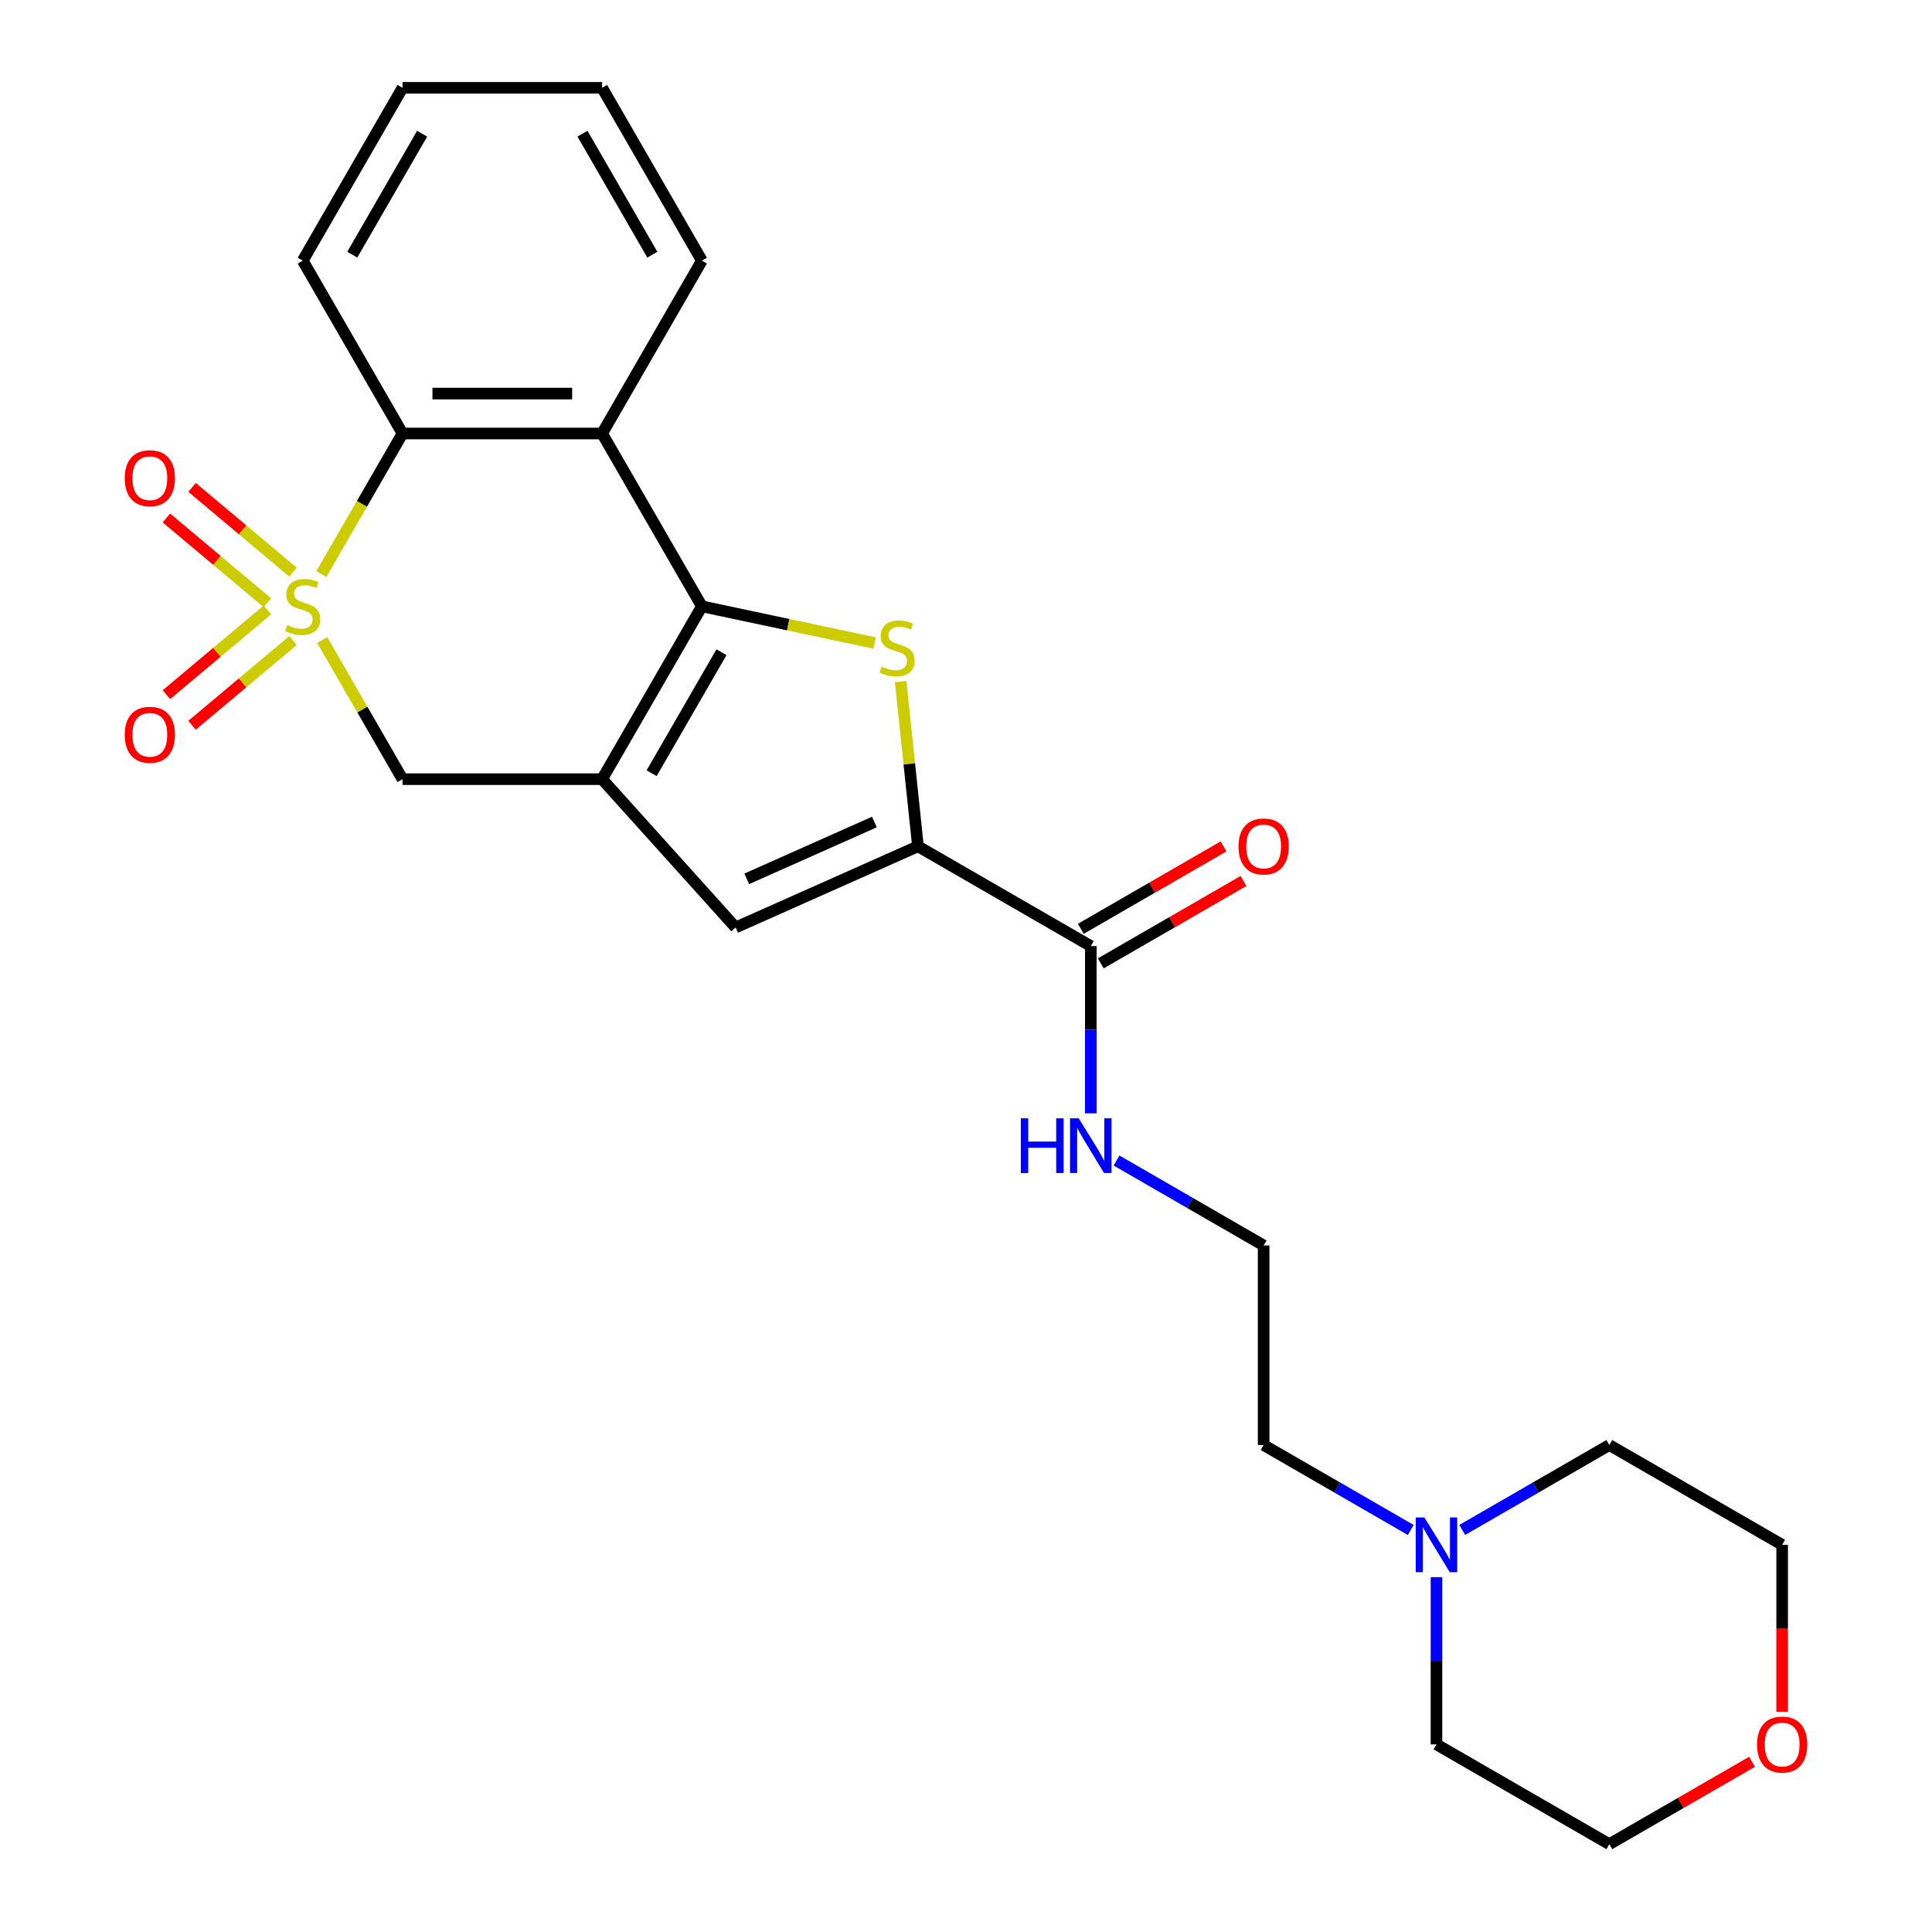 <?xml version='1.0' encoding='iso-8859-1'?>
<svg version='1.1' baseProfile='full'
              xmlns='http://www.w3.org/2000/svg'
                      xmlns:rdkit='http://www.rdkit.org/xml'
                      xmlns:xlink='http://www.w3.org/1999/xlink'
                  xml:space='preserve'
width='1000px' height='1000px' viewBox='0 0 1000 1000'>
<!-- END OF HEADER -->
<rect style='opacity:1.0;fill:#FFFFFF;stroke:none' width='1000' height='1000' x='0' y='0'> </rect>
<path class='bond-5' d='M 166.339,297.133 L 187.342,260.754' style='fill:none;fill-rule:evenodd;stroke:#CCCC00;stroke-width:6px;stroke-linecap:butt;stroke-linejoin:miter;stroke-opacity:1' />
<path class='bond-5' d='M 187.342,260.754 L 208.345,224.375' style='fill:none;fill-rule:evenodd;stroke:#000000;stroke-width:6px;stroke-linecap:butt;stroke-linejoin:miter;stroke-opacity:1' />
<path class='bond-7' d='M 166.778,331.298 L 187.562,367.297' style='fill:none;fill-rule:evenodd;stroke:#CCCC00;stroke-width:6px;stroke-linecap:butt;stroke-linejoin:miter;stroke-opacity:1' />
<path class='bond-7' d='M 187.562,367.297 L 208.345,403.296' style='fill:none;fill-rule:evenodd;stroke:#000000;stroke-width:6px;stroke-linecap:butt;stroke-linejoin:miter;stroke-opacity:1' />
<path class='bond-9' d='M 138.393,315.708 L 112.259,337.637' style='fill:none;fill-rule:evenodd;stroke:#CCCC00;stroke-width:6px;stroke-linecap:butt;stroke-linejoin:miter;stroke-opacity:1' />
<path class='bond-9' d='M 112.259,337.637 L 86.125,359.566' style='fill:none;fill-rule:evenodd;stroke:#FF0000;stroke-width:6px;stroke-linecap:butt;stroke-linejoin:miter;stroke-opacity:1' />
<path class='bond-9' d='M 151.673,331.535 L 125.539,353.463' style='fill:none;fill-rule:evenodd;stroke:#CCCC00;stroke-width:6px;stroke-linecap:butt;stroke-linejoin:miter;stroke-opacity:1' />
<path class='bond-9' d='M 125.539,353.463 L 99.405,375.392' style='fill:none;fill-rule:evenodd;stroke:#FF0000;stroke-width:6px;stroke-linecap:butt;stroke-linejoin:miter;stroke-opacity:1' />
<path class='bond-10' d='M 151.673,296.136 L 125.539,274.207' style='fill:none;fill-rule:evenodd;stroke:#CCCC00;stroke-width:6px;stroke-linecap:butt;stroke-linejoin:miter;stroke-opacity:1' />
<path class='bond-10' d='M 125.539,274.207 L 99.405,252.278' style='fill:none;fill-rule:evenodd;stroke:#FF0000;stroke-width:6px;stroke-linecap:butt;stroke-linejoin:miter;stroke-opacity:1' />
<path class='bond-10' d='M 138.393,311.963 L 112.259,290.034' style='fill:none;fill-rule:evenodd;stroke:#CCCC00;stroke-width:6px;stroke-linecap:butt;stroke-linejoin:miter;stroke-opacity:1' />
<path class='bond-10' d='M 112.259,290.034 L 86.125,268.105' style='fill:none;fill-rule:evenodd;stroke:#FF0000;stroke-width:6px;stroke-linecap:butt;stroke-linejoin:miter;stroke-opacity:1' />
<path class='bond-0' d='M 363.295,313.835 L 311.645,403.296' style='fill:none;fill-rule:evenodd;stroke:#000000;stroke-width:6px;stroke-linecap:butt;stroke-linejoin:miter;stroke-opacity:1' />
<path class='bond-0' d='M 373.44,337.584 L 337.285,400.206' style='fill:none;fill-rule:evenodd;stroke:#000000;stroke-width:6px;stroke-linecap:butt;stroke-linejoin:miter;stroke-opacity:1' />
<path class='bond-2' d='M 363.295,313.835 L 407.985,323.334' style='fill:none;fill-rule:evenodd;stroke:#000000;stroke-width:6px;stroke-linecap:butt;stroke-linejoin:miter;stroke-opacity:1' />
<path class='bond-2' d='M 407.985,323.334 L 452.675,332.834' style='fill:none;fill-rule:evenodd;stroke:#CCCC00;stroke-width:6px;stroke-linecap:butt;stroke-linejoin:miter;stroke-opacity:1' />
<path class='bond-25' d='M 363.295,313.835 L 311.645,224.375' style='fill:none;fill-rule:evenodd;stroke:#000000;stroke-width:6px;stroke-linecap:butt;stroke-linejoin:miter;stroke-opacity:1' />
<path class='bond-1' d='M 311.645,403.296 L 208.345,403.296' style='fill:none;fill-rule:evenodd;stroke:#000000;stroke-width:6px;stroke-linecap:butt;stroke-linejoin:miter;stroke-opacity:1' />
<path class='bond-6' d='M 311.645,403.296 L 380.766,480.062' style='fill:none;fill-rule:evenodd;stroke:#000000;stroke-width:6px;stroke-linecap:butt;stroke-linejoin:miter;stroke-opacity:1' />
<path class='bond-26' d='M 466.173,352.775 L 470.654,395.411' style='fill:none;fill-rule:evenodd;stroke:#CCCC00;stroke-width:6px;stroke-linecap:butt;stroke-linejoin:miter;stroke-opacity:1' />
<path class='bond-26' d='M 470.654,395.411 L 475.135,438.046' style='fill:none;fill-rule:evenodd;stroke:#000000;stroke-width:6px;stroke-linecap:butt;stroke-linejoin:miter;stroke-opacity:1' />
<path class='bond-3' d='M 475.135,438.046 L 380.766,480.062' style='fill:none;fill-rule:evenodd;stroke:#000000;stroke-width:6px;stroke-linecap:butt;stroke-linejoin:miter;stroke-opacity:1' />
<path class='bond-3' d='M 452.577,425.475 L 386.519,454.886' style='fill:none;fill-rule:evenodd;stroke:#000000;stroke-width:6px;stroke-linecap:butt;stroke-linejoin:miter;stroke-opacity:1' />
<path class='bond-8' d='M 475.135,438.046 L 564.596,489.696' style='fill:none;fill-rule:evenodd;stroke:#000000;stroke-width:6px;stroke-linecap:butt;stroke-linejoin:miter;stroke-opacity:1' />
<path class='bond-4' d='M 311.645,224.375 L 208.345,224.375' style='fill:none;fill-rule:evenodd;stroke:#000000;stroke-width:6px;stroke-linecap:butt;stroke-linejoin:miter;stroke-opacity:1' />
<path class='bond-4' d='M 296.15,203.715 L 223.84,203.715' style='fill:none;fill-rule:evenodd;stroke:#000000;stroke-width:6px;stroke-linecap:butt;stroke-linejoin:miter;stroke-opacity:1' />
<path class='bond-15' d='M 311.645,224.375 L 363.295,134.915' style='fill:none;fill-rule:evenodd;stroke:#000000;stroke-width:6px;stroke-linecap:butt;stroke-linejoin:miter;stroke-opacity:1' />
<path class='bond-17' d='M 208.345,224.375 L 156.696,134.915' style='fill:none;fill-rule:evenodd;stroke:#000000;stroke-width:6px;stroke-linecap:butt;stroke-linejoin:miter;stroke-opacity:1' />
<path class='bond-12' d='M 569.761,498.642 L 606.7,477.316' style='fill:none;fill-rule:evenodd;stroke:#000000;stroke-width:6px;stroke-linecap:butt;stroke-linejoin:miter;stroke-opacity:1' />
<path class='bond-12' d='M 606.7,477.316 L 643.638,455.989' style='fill:none;fill-rule:evenodd;stroke:#FF0000;stroke-width:6px;stroke-linecap:butt;stroke-linejoin:miter;stroke-opacity:1' />
<path class='bond-12' d='M 559.431,480.75 L 596.37,459.424' style='fill:none;fill-rule:evenodd;stroke:#000000;stroke-width:6px;stroke-linecap:butt;stroke-linejoin:miter;stroke-opacity:1' />
<path class='bond-12' d='M 596.37,459.424 L 633.308,438.097' style='fill:none;fill-rule:evenodd;stroke:#FF0000;stroke-width:6px;stroke-linecap:butt;stroke-linejoin:miter;stroke-opacity:1' />
<path class='bond-13' d='M 564.596,489.696 L 564.596,532.975' style='fill:none;fill-rule:evenodd;stroke:#000000;stroke-width:6px;stroke-linecap:butt;stroke-linejoin:miter;stroke-opacity:1' />
<path class='bond-13' d='M 564.596,532.975 L 564.596,576.254' style='fill:none;fill-rule:evenodd;stroke:#0000FF;stroke-width:6px;stroke-linecap:butt;stroke-linejoin:miter;stroke-opacity:1' />
<path class='bond-11' d='M 730.194,791.904 L 692.125,769.925' style='fill:none;fill-rule:evenodd;stroke:#0000FF;stroke-width:6px;stroke-linecap:butt;stroke-linejoin:miter;stroke-opacity:1' />
<path class='bond-11' d='M 692.125,769.925 L 654.056,747.946' style='fill:none;fill-rule:evenodd;stroke:#000000;stroke-width:6px;stroke-linecap:butt;stroke-linejoin:miter;stroke-opacity:1' />
<path class='bond-19' d='M 756.839,791.904 L 794.908,769.925' style='fill:none;fill-rule:evenodd;stroke:#0000FF;stroke-width:6px;stroke-linecap:butt;stroke-linejoin:miter;stroke-opacity:1' />
<path class='bond-19' d='M 794.908,769.925 L 832.976,747.946' style='fill:none;fill-rule:evenodd;stroke:#000000;stroke-width:6px;stroke-linecap:butt;stroke-linejoin:miter;stroke-opacity:1' />
<path class='bond-20' d='M 743.516,816.338 L 743.516,859.617' style='fill:none;fill-rule:evenodd;stroke:#0000FF;stroke-width:6px;stroke-linecap:butt;stroke-linejoin:miter;stroke-opacity:1' />
<path class='bond-20' d='M 743.516,859.617 L 743.516,902.896' style='fill:none;fill-rule:evenodd;stroke:#000000;stroke-width:6px;stroke-linecap:butt;stroke-linejoin:miter;stroke-opacity:1' />
<path class='bond-16' d='M 577.918,600.688 L 615.987,622.667' style='fill:none;fill-rule:evenodd;stroke:#0000FF;stroke-width:6px;stroke-linecap:butt;stroke-linejoin:miter;stroke-opacity:1' />
<path class='bond-16' d='M 615.987,622.667 L 654.056,644.646' style='fill:none;fill-rule:evenodd;stroke:#000000;stroke-width:6px;stroke-linecap:butt;stroke-linejoin:miter;stroke-opacity:1' />
<path class='bond-14' d='M 906.854,911.892 L 869.915,933.219' style='fill:none;fill-rule:evenodd;stroke:#FF0000;stroke-width:6px;stroke-linecap:butt;stroke-linejoin:miter;stroke-opacity:1' />
<path class='bond-14' d='M 869.915,933.219 L 832.976,954.545' style='fill:none;fill-rule:evenodd;stroke:#000000;stroke-width:6px;stroke-linecap:butt;stroke-linejoin:miter;stroke-opacity:1' />
<path class='bond-28' d='M 922.437,885.993 L 922.437,842.794' style='fill:none;fill-rule:evenodd;stroke:#FF0000;stroke-width:6px;stroke-linecap:butt;stroke-linejoin:miter;stroke-opacity:1' />
<path class='bond-28' d='M 922.437,842.794 L 922.437,799.596' style='fill:none;fill-rule:evenodd;stroke:#000000;stroke-width:6px;stroke-linecap:butt;stroke-linejoin:miter;stroke-opacity:1' />
<path class='bond-27' d='M 363.295,134.915 L 311.645,45.455' style='fill:none;fill-rule:evenodd;stroke:#000000;stroke-width:6px;stroke-linecap:butt;stroke-linejoin:miter;stroke-opacity:1' />
<path class='bond-27' d='M 337.656,131.826 L 301.501,69.204' style='fill:none;fill-rule:evenodd;stroke:#000000;stroke-width:6px;stroke-linecap:butt;stroke-linejoin:miter;stroke-opacity:1' />
<path class='bond-18' d='M 654.056,644.646 L 654.056,747.946' style='fill:none;fill-rule:evenodd;stroke:#000000;stroke-width:6px;stroke-linecap:butt;stroke-linejoin:miter;stroke-opacity:1' />
<path class='bond-24' d='M 156.696,134.915 L 208.345,45.455' style='fill:none;fill-rule:evenodd;stroke:#000000;stroke-width:6px;stroke-linecap:butt;stroke-linejoin:miter;stroke-opacity:1' />
<path class='bond-24' d='M 182.335,131.826 L 218.49,69.204' style='fill:none;fill-rule:evenodd;stroke:#000000;stroke-width:6px;stroke-linecap:butt;stroke-linejoin:miter;stroke-opacity:1' />
<path class='bond-22' d='M 832.976,747.946 L 922.437,799.596' style='fill:none;fill-rule:evenodd;stroke:#000000;stroke-width:6px;stroke-linecap:butt;stroke-linejoin:miter;stroke-opacity:1' />
<path class='bond-21' d='M 743.516,902.896 L 832.976,954.545' style='fill:none;fill-rule:evenodd;stroke:#000000;stroke-width:6px;stroke-linecap:butt;stroke-linejoin:miter;stroke-opacity:1' />
<path class='bond-23' d='M 311.645,45.455 L 208.345,45.455' style='fill:none;fill-rule:evenodd;stroke:#000000;stroke-width:6px;stroke-linecap:butt;stroke-linejoin:miter;stroke-opacity:1' />
<path  class='atom-0' d='M 148.696 323.555
Q 149.016 323.675, 150.336 324.235
Q 151.656 324.795, 153.096 325.155
Q 154.576 325.475, 156.016 325.475
Q 158.696 325.475, 160.256 324.195
Q 161.816 322.875, 161.816 320.595
Q 161.816 319.035, 161.016 318.075
Q 160.256 317.115, 159.056 316.595
Q 157.856 316.075, 155.856 315.475
Q 153.336 314.715, 151.816 313.995
Q 150.336 313.275, 149.256 311.755
Q 148.216 310.235, 148.216 307.675
Q 148.216 304.115, 150.616 301.915
Q 153.056 299.715, 157.856 299.715
Q 161.136 299.715, 164.856 301.275
L 163.936 304.355
Q 160.536 302.955, 157.976 302.955
Q 155.216 302.955, 153.696 304.115
Q 152.176 305.235, 152.216 307.195
Q 152.216 308.715, 152.976 309.635
Q 153.776 310.555, 154.896 311.075
Q 156.056 311.595, 157.976 312.195
Q 160.536 312.995, 162.056 313.795
Q 163.576 314.595, 164.656 316.235
Q 165.776 317.835, 165.776 320.595
Q 165.776 324.515, 163.136 326.635
Q 160.536 328.715, 156.176 328.715
Q 153.656 328.715, 151.736 328.155
Q 149.856 327.635, 147.616 326.715
L 148.696 323.555
' fill='#CCCC00'/>
<path  class='atom-3' d='M 456.338 345.033
Q 456.658 345.153, 457.978 345.713
Q 459.298 346.273, 460.738 346.633
Q 462.218 346.953, 463.658 346.953
Q 466.338 346.953, 467.898 345.673
Q 469.458 344.353, 469.458 342.073
Q 469.458 340.513, 468.658 339.553
Q 467.898 338.593, 466.698 338.073
Q 465.498 337.553, 463.498 336.953
Q 460.978 336.193, 459.458 335.473
Q 457.978 334.753, 456.898 333.233
Q 455.858 331.713, 455.858 329.153
Q 455.858 325.593, 458.258 323.393
Q 460.698 321.193, 465.498 321.193
Q 468.778 321.193, 472.498 322.753
L 471.578 325.833
Q 468.178 324.433, 465.618 324.433
Q 462.858 324.433, 461.338 325.593
Q 459.818 326.713, 459.858 328.673
Q 459.858 330.193, 460.618 331.113
Q 461.418 332.033, 462.538 332.553
Q 463.698 333.073, 465.618 333.673
Q 468.178 334.473, 469.698 335.273
Q 471.218 336.073, 472.298 337.713
Q 473.418 339.313, 473.418 342.073
Q 473.418 345.993, 470.778 348.113
Q 468.178 350.193, 463.818 350.193
Q 461.298 350.193, 459.378 349.633
Q 457.498 349.113, 455.258 348.193
L 456.338 345.033
' fill='#CCCC00'/>
<path  class='atom-10' d='M 64.563 380.315
Q 64.563 373.515, 67.923 369.715
Q 71.283 365.915, 77.563 365.915
Q 83.843 365.915, 87.203 369.715
Q 90.563 373.515, 90.563 380.315
Q 90.563 387.195, 87.163 391.115
Q 83.763 394.995, 77.563 394.995
Q 71.323 394.995, 67.923 391.115
Q 64.563 387.235, 64.563 380.315
M 77.563 391.795
Q 81.883 391.795, 84.203 388.915
Q 86.563 385.995, 86.563 380.315
Q 86.563 374.755, 84.203 371.955
Q 81.883 369.115, 77.563 369.115
Q 73.243 369.115, 70.883 371.915
Q 68.563 374.715, 68.563 380.315
Q 68.563 386.035, 70.883 388.915
Q 73.243 391.795, 77.563 391.795
' fill='#FF0000'/>
<path  class='atom-11' d='M 64.563 247.515
Q 64.563 240.715, 67.923 236.915
Q 71.283 233.115, 77.563 233.115
Q 83.843 233.115, 87.203 236.915
Q 90.563 240.715, 90.563 247.515
Q 90.563 254.395, 87.163 258.315
Q 83.763 262.195, 77.563 262.195
Q 71.323 262.195, 67.923 258.315
Q 64.563 254.435, 64.563 247.515
M 77.563 258.995
Q 81.883 258.995, 84.203 256.115
Q 86.563 253.195, 86.563 247.515
Q 86.563 241.955, 84.203 239.155
Q 81.883 236.315, 77.563 236.315
Q 73.243 236.315, 70.883 239.115
Q 68.563 241.915, 68.563 247.515
Q 68.563 253.235, 70.883 256.115
Q 73.243 258.995, 77.563 258.995
' fill='#FF0000'/>
<path  class='atom-12' d='M 737.256 785.436
L 746.536 800.436
Q 747.456 801.916, 748.936 804.596
Q 750.416 807.276, 750.496 807.436
L 750.496 785.436
L 754.256 785.436
L 754.256 813.756
L 750.376 813.756
L 740.416 797.356
Q 739.256 795.436, 738.016 793.236
Q 736.816 791.036, 736.456 790.356
L 736.456 813.756
L 732.776 813.756
L 732.776 785.436
L 737.256 785.436
' fill='#0000FF'/>
<path  class='atom-13' d='M 641.056 438.126
Q 641.056 431.326, 644.416 427.526
Q 647.776 423.726, 654.056 423.726
Q 660.336 423.726, 663.696 427.526
Q 667.056 431.326, 667.056 438.126
Q 667.056 445.006, 663.656 448.926
Q 660.256 452.806, 654.056 452.806
Q 647.816 452.806, 644.416 448.926
Q 641.056 445.046, 641.056 438.126
M 654.056 449.606
Q 658.376 449.606, 660.696 446.726
Q 663.056 443.806, 663.056 438.126
Q 663.056 432.566, 660.696 429.766
Q 658.376 426.926, 654.056 426.926
Q 649.736 426.926, 647.376 429.726
Q 645.056 432.526, 645.056 438.126
Q 645.056 443.846, 647.376 446.726
Q 649.736 449.606, 654.056 449.606
' fill='#FF0000'/>
<path  class='atom-14' d='M 528.376 578.836
L 532.216 578.836
L 532.216 590.876
L 546.696 590.876
L 546.696 578.836
L 550.536 578.836
L 550.536 607.156
L 546.696 607.156
L 546.696 594.076
L 532.216 594.076
L 532.216 607.156
L 528.376 607.156
L 528.376 578.836
' fill='#0000FF'/>
<path  class='atom-14' d='M 558.336 578.836
L 567.616 593.836
Q 568.536 595.316, 570.016 597.996
Q 571.496 600.676, 571.576 600.836
L 571.576 578.836
L 575.336 578.836
L 575.336 607.156
L 571.456 607.156
L 561.496 590.756
Q 560.336 588.836, 559.096 586.636
Q 557.896 584.436, 557.536 583.756
L 557.536 607.156
L 553.856 607.156
L 553.856 578.836
L 558.336 578.836
' fill='#0000FF'/>
<path  class='atom-15' d='M 909.437 902.976
Q 909.437 896.176, 912.797 892.376
Q 916.157 888.576, 922.437 888.576
Q 928.717 888.576, 932.077 892.376
Q 935.437 896.176, 935.437 902.976
Q 935.437 909.856, 932.037 913.776
Q 928.637 917.656, 922.437 917.656
Q 916.197 917.656, 912.797 913.776
Q 909.437 909.896, 909.437 902.976
M 922.437 914.456
Q 926.757 914.456, 929.077 911.576
Q 931.437 908.656, 931.437 902.976
Q 931.437 897.416, 929.077 894.616
Q 926.757 891.776, 922.437 891.776
Q 918.117 891.776, 915.757 894.576
Q 913.437 897.376, 913.437 902.976
Q 913.437 908.696, 915.757 911.576
Q 918.117 914.456, 922.437 914.456
' fill='#FF0000'/>
</svg>
